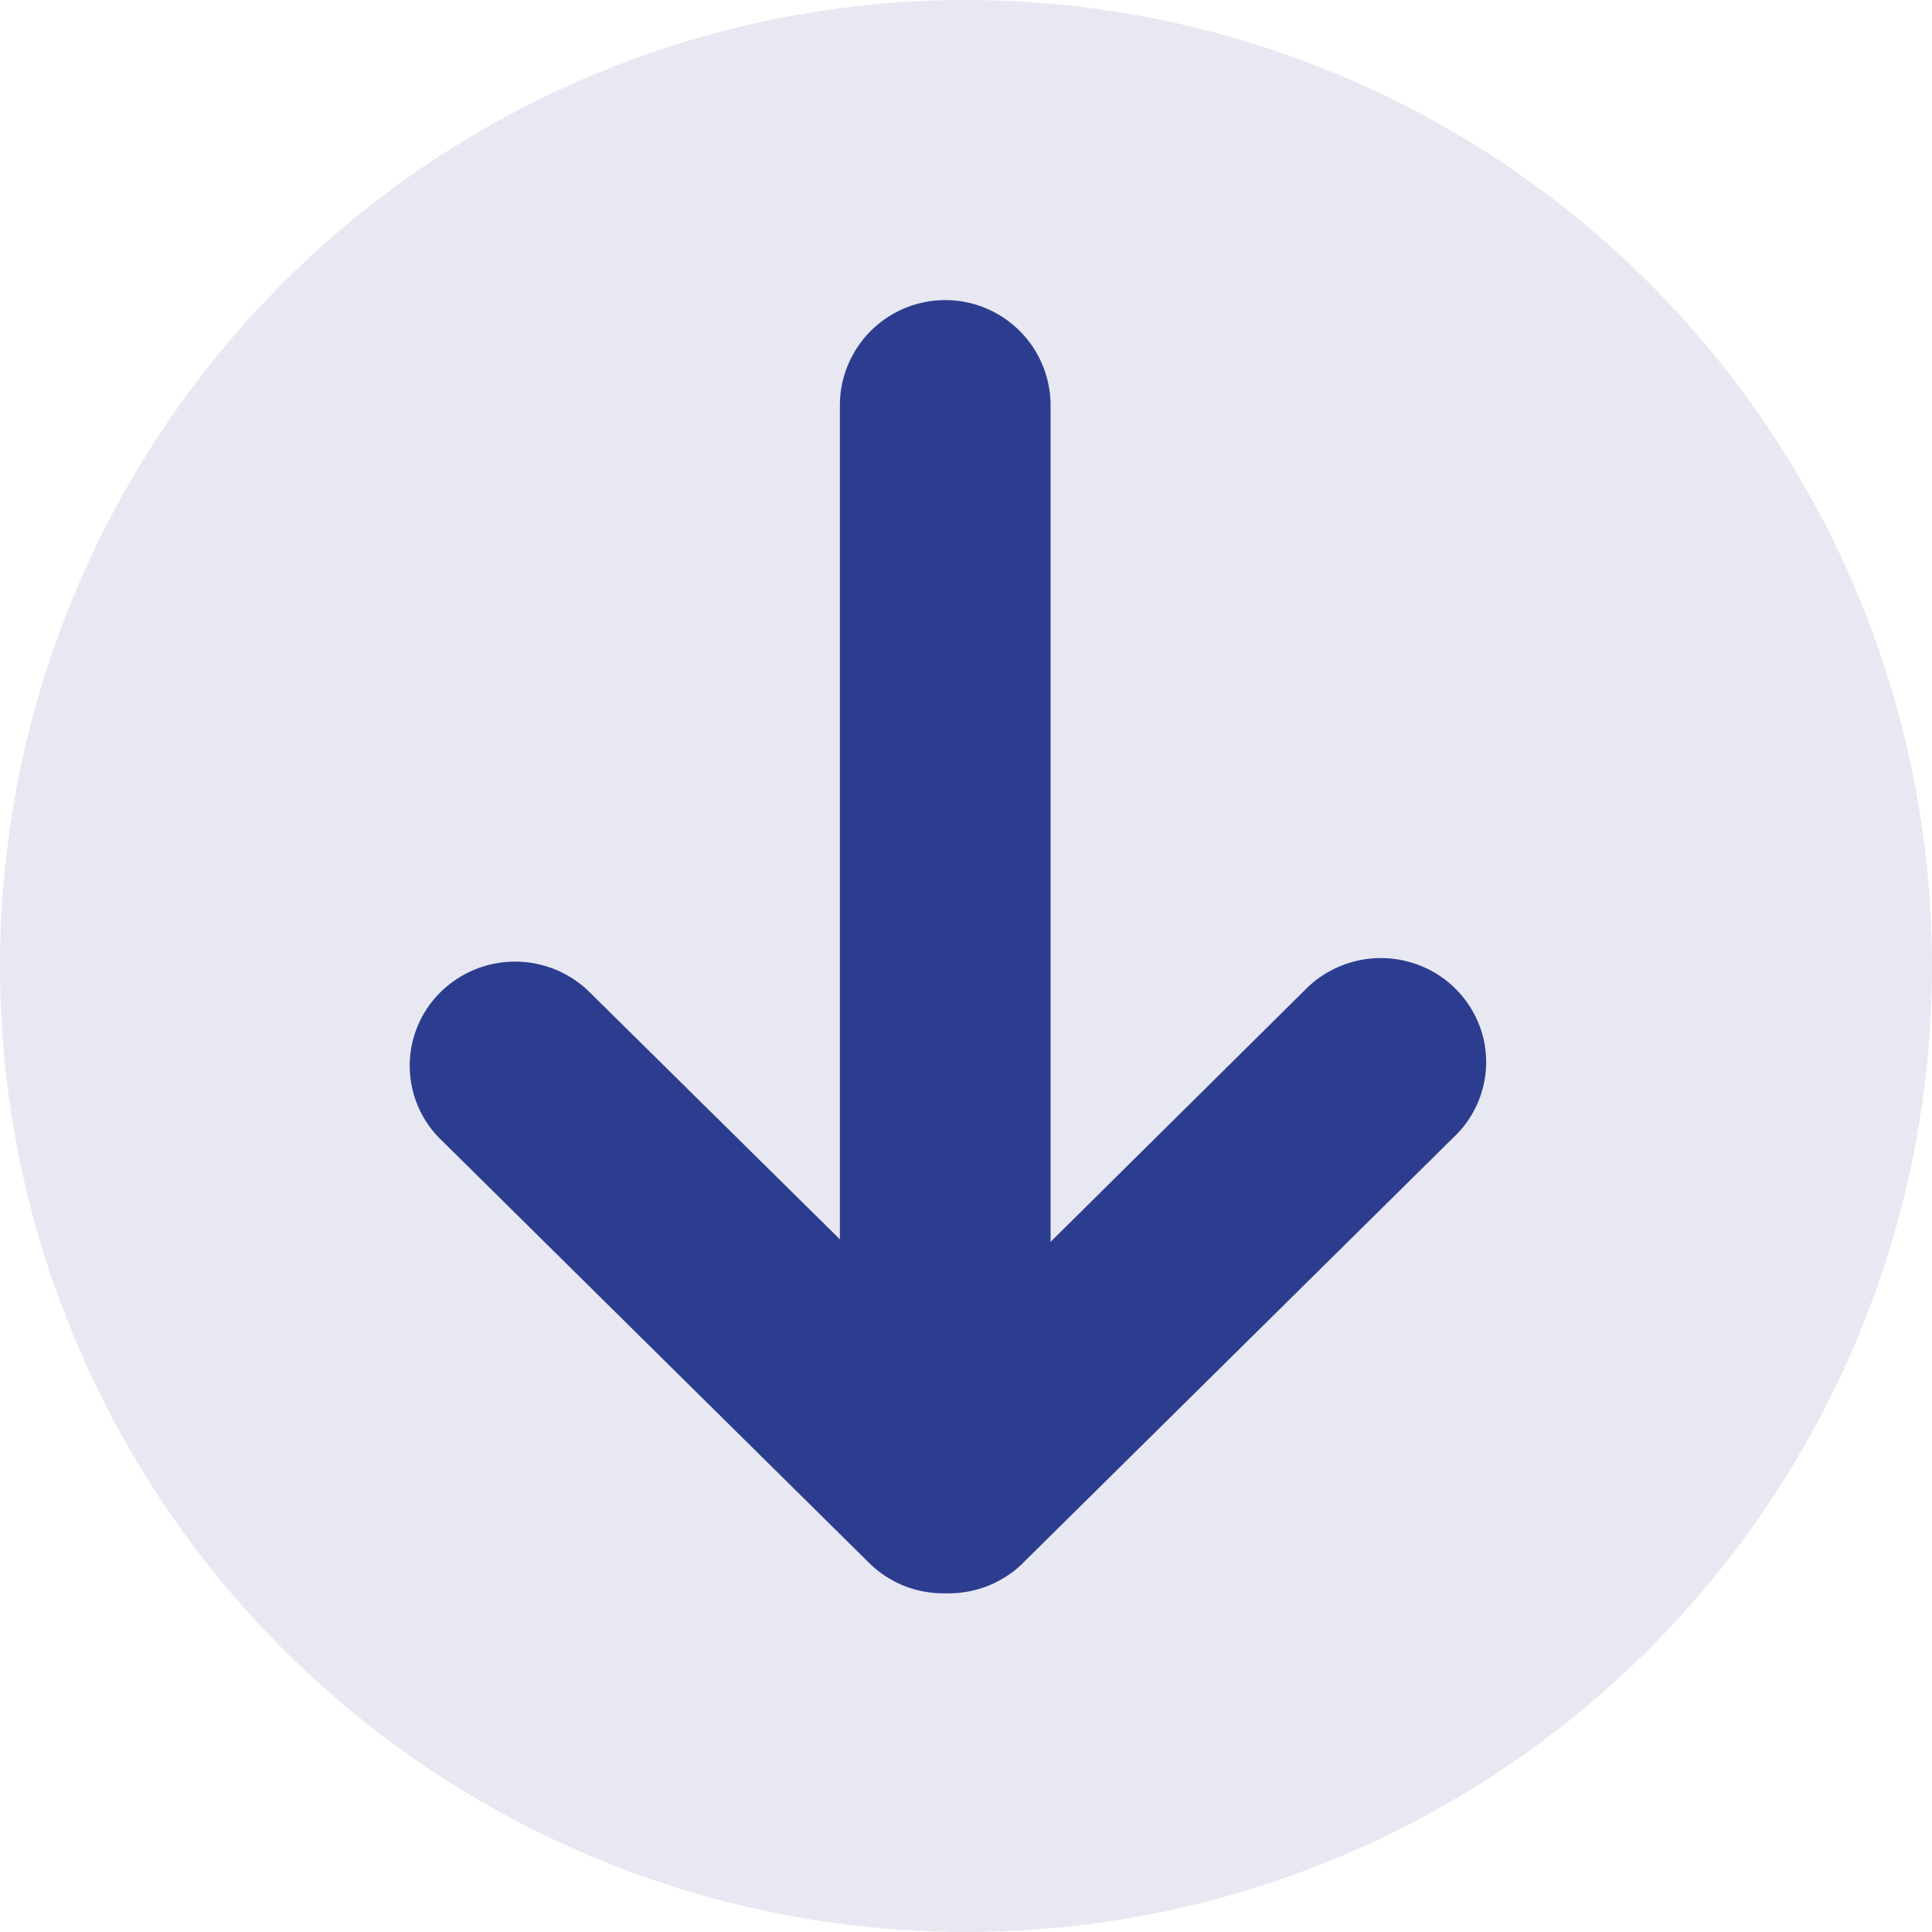<svg xmlns="http://www.w3.org/2000/svg" width="36" height="36" viewBox="0 0 36 36"><g id="Group_7803" data-name="Group 7803" transform="translate(0.152 35.885) rotate(-90)"><circle id="Ellipse_91" data-name="Ellipse 91" cx="18" cy="18" r="18" transform="translate(-0.115 -0.152)" fill="#2c3d8f" opacity="0.114"></circle><path id="Path_8207" data-name="Path 8207" d="M23.506,8.629,15.581.611A1.926,1.926,0,0,0,13.688.063,1.952,1.952,0,0,0,12.3,1.47a1.978,1.978,0,0,0,.54,1.915l4.685,4.732H1.94a1.963,1.963,0,0,0,0,3.926H17.478l-4.641,4.7a1.98,1.98,0,0,0,.035,2.741,1.924,1.924,0,0,0,2.709.033L23.506,11.5a1.96,1.96,0,0,0,.568-1.388.314.314,0,0,0,0-.049.348.348,0,0,0,0-.049,1.977,1.977,0,0,0-.568-1.388Z" transform="translate(30.27 27.541) rotate(180)" fill="#2c3d8f"></path></g></svg>